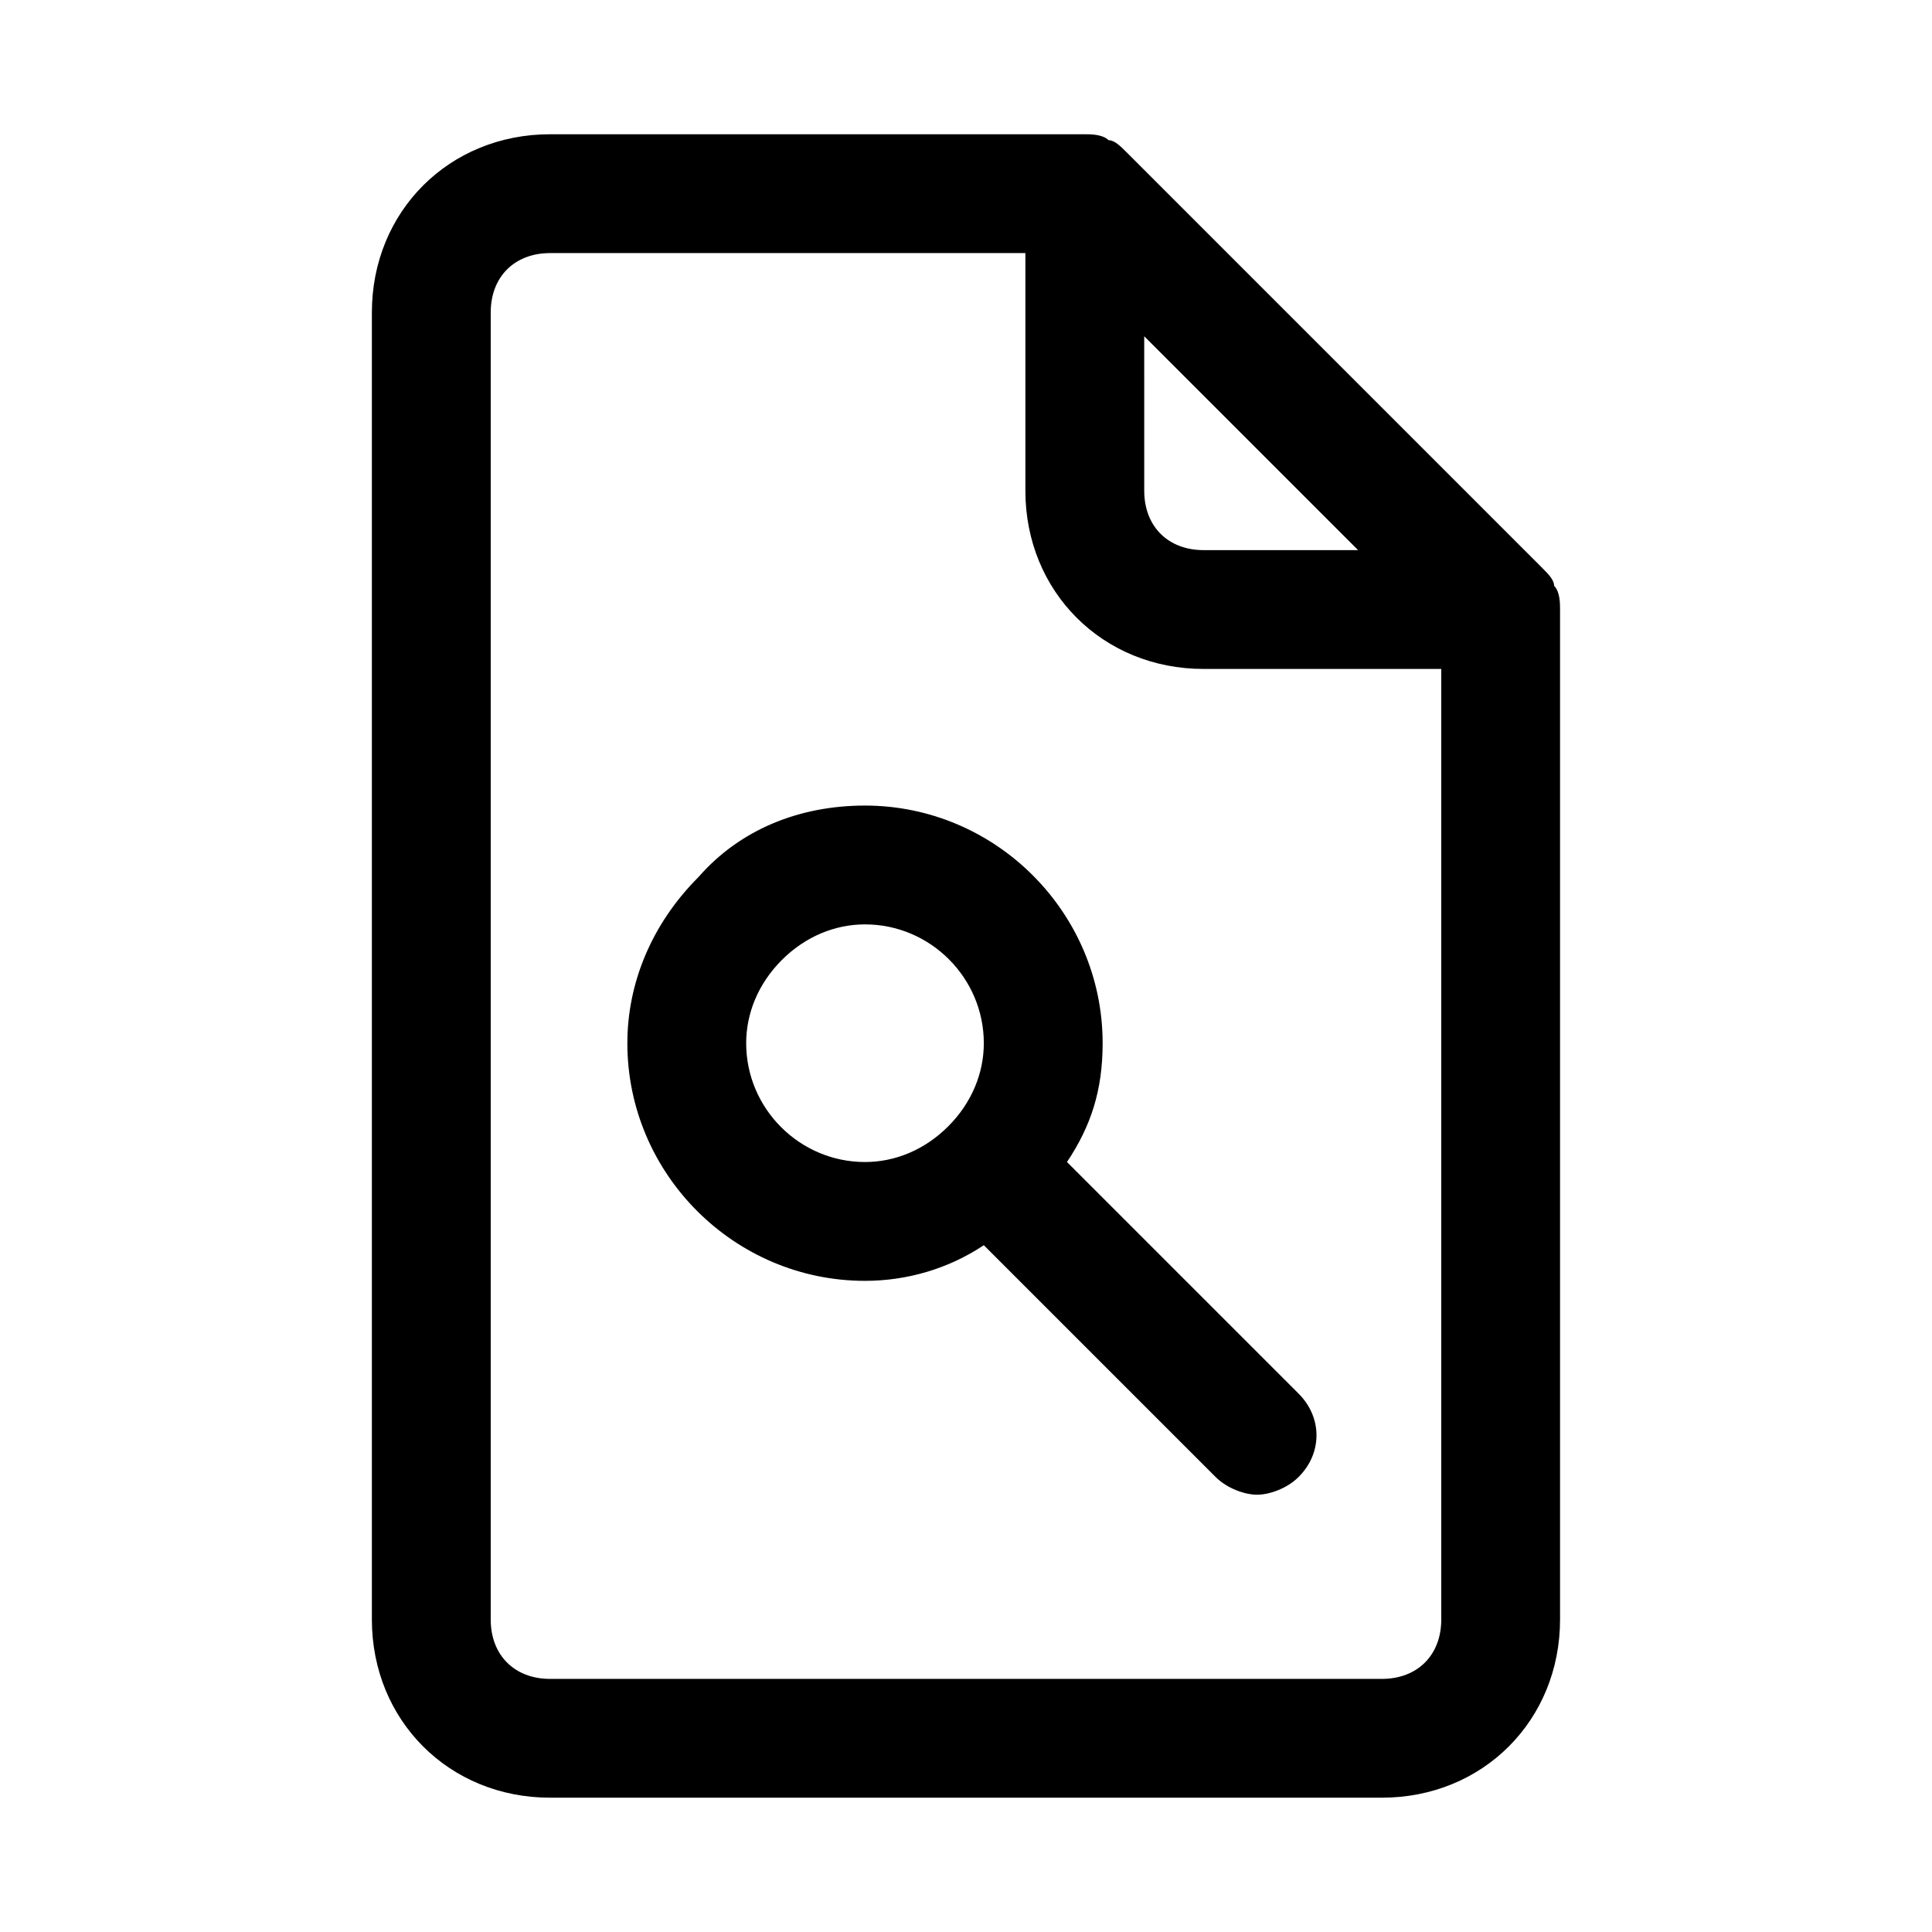 <?xml version="1.0" encoding="UTF-8"?>
<!-- Uploaded to: ICON Repo, www.iconrepo.com, Generator: ICON Repo Mixer Tools -->
<svg fill="#000000" width="800px" height="800px" version="1.1" viewBox="144 144 512 512" xmlns="http://www.w3.org/2000/svg">
 <g>
  <path d="m436.21 420.46c0-34.637-28.34-62.977-62.977-62.977-17.32 0-33.062 6.297-44.082 18.895-12.594 12.594-18.895 28.34-18.895 44.082 0 34.637 28.34 62.977 62.977 62.977 11.02 0 22.043-3.148 31.488-9.445l61.402 61.402c3.148 3.148 7.871 4.723 11.02 4.723 3.148 0 7.871-1.574 11.02-4.723 6.297-6.297 6.297-15.742 0-22.043l-61.402-61.402c6.301-9.445 9.449-18.891 9.449-31.488zm-94.465 0c0-7.871 3.148-15.742 9.445-22.043 6.297-6.297 14.168-9.445 22.043-9.445 17.32 0 31.488 14.168 31.488 31.488 0 7.871-3.148 15.742-9.445 22.043-6.297 6.297-14.168 9.445-22.043 9.445-17.32 0-31.488-14.168-31.488-31.488z"/>
  <path d="m552.71 294.51-110.21-110.21c-1.574-1.574-3.148-3.148-4.723-3.148-1.574-1.574-4.723-1.574-6.297-1.574h-141.7c-26.766 0-47.23 20.469-47.23 47.23v346.37c0 26.766 20.469 47.23 47.23 47.23h220.42c26.766 0 47.23-20.469 47.23-47.23v-267.64c0-1.574 0-4.723-1.574-6.297 0-1.574-1.574-3.152-3.148-4.727zm-105.48-61.398 56.68 56.676h-40.934c-9.445 0-15.742-6.297-15.742-15.742zm78.719 340.07c0 9.445-6.297 15.742-15.742 15.742h-220.42c-9.445 0-15.742-6.297-15.742-15.742v-346.37c0-9.445 6.297-15.742 15.742-15.742h125.95v62.977c0 26.766 20.469 47.23 47.23 47.23h62.977z"/>
 </g>
</svg>